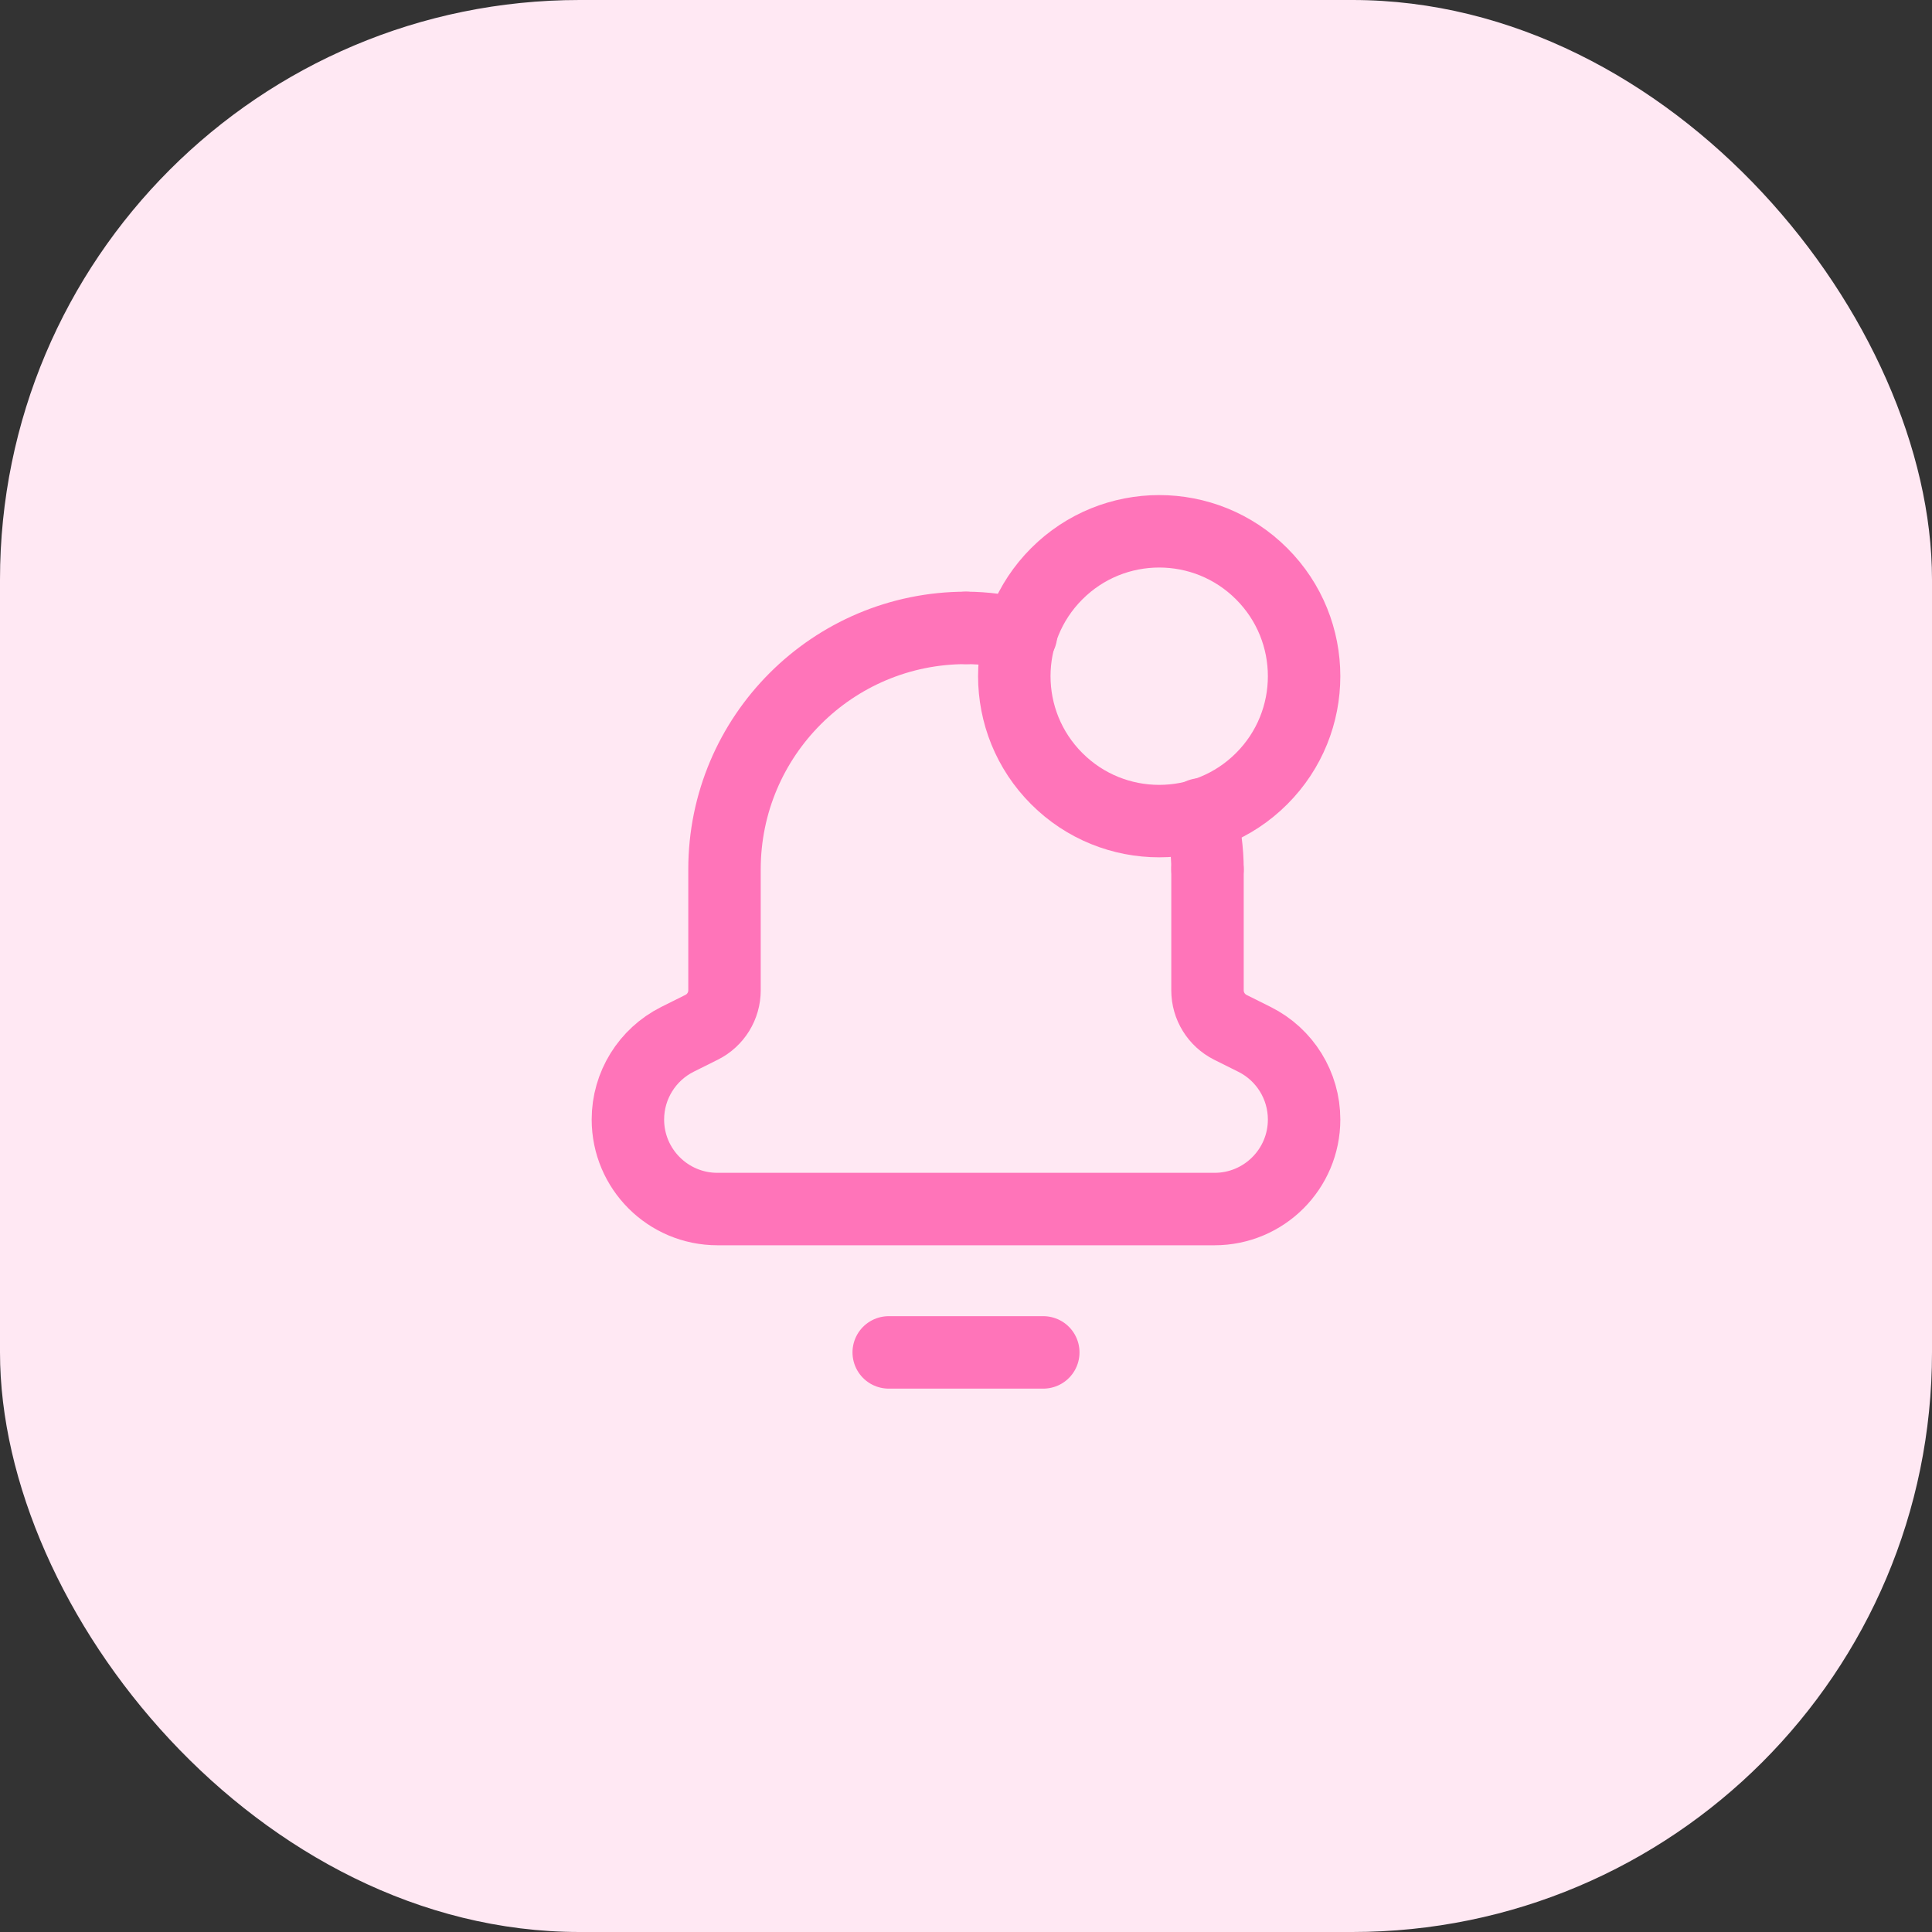 <svg width="40" height="40" viewBox="0 0 40 40" fill="none" xmlns="http://www.w3.org/2000/svg">
<rect x="0" y="0" width="40" height="40" fill="#333333" stroke="none"/>
<rect width="40" height="40" rx="12" fill="#FFE8F3"/>
<path d="M21.6 28H18.4" stroke="#FF74B9" stroke-width="1.5" stroke-linecap="round" stroke-linejoin="round"/>
<path d="M20 13V13C17.239 13 15 15.239 15 18V18V18.032V20.504C15 20.828 14.817 21.123 14.528 21.268L14.025 21.519C13.397 21.834 13 22.476 13 23.178V23.178C13 24.202 13.83 25.032 14.854 25.032H25.146C26.17 25.032 27 24.202 27 23.178V23.178C27 22.476 26.603 21.834 25.975 21.52L25.472 21.269C25.183 21.123 25 20.828 25 20.504V18.032V18V18" stroke="#FF74B9" stroke-width="1.5" stroke-linecap="round" stroke-linejoin="round"/>
<path d="M21.139 13.142C20.772 13.056 20.394 13 20 13" stroke="#FF74B9" stroke-width="1.5" stroke-linecap="round" stroke-linejoin="round"/>
<path d="M24.858 16.861C24.944 17.228 25 17.606 25 18" stroke="#FF74B9" stroke-width="1.5" stroke-linecap="round" stroke-linejoin="round"/>
<path d="M26.121 11.879C27.293 13.05 27.293 14.95 26.121 16.121C24.95 17.293 23.05 17.293 21.879 16.121C20.707 14.95 20.707 13.05 21.879 11.879C23.05 10.707 24.95 10.707 26.121 11.879" stroke="#FF74B9" stroke-width="1.5" stroke-linecap="round" stroke-linejoin="round"/>
</svg>
